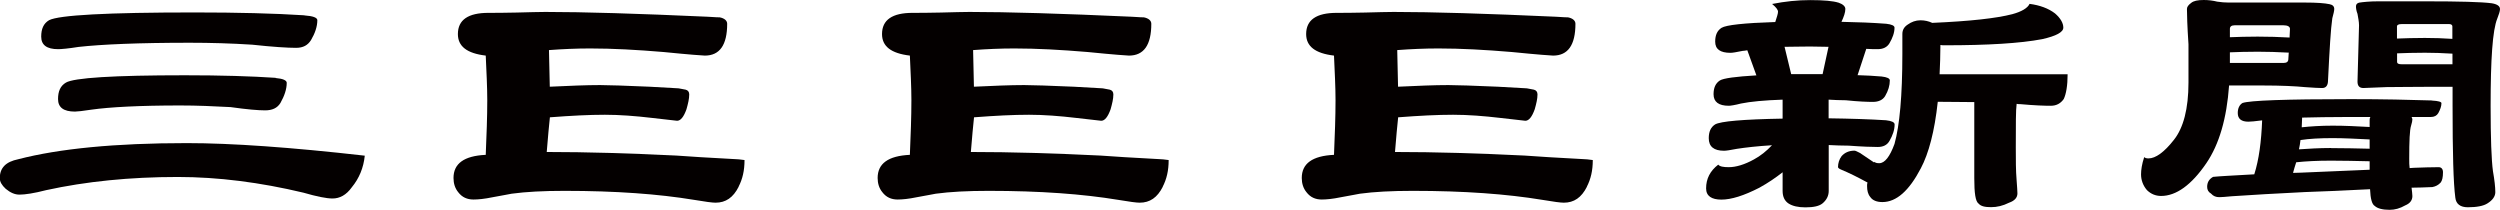 <?xml version="1.0" encoding="UTF-8"?><svg id="uuid-623c9b14-6af9-420b-beec-6ca1389543bd" xmlns="http://www.w3.org/2000/svg" viewBox="0 0 245.09 20.57"><defs><style>.uuid-8225ca4a-d564-44b9-b6e8-fc7a34be8950{fill:#040000;}</style></defs><path class="uuid-8225ca4a-d564-44b9-b6e8-fc7a34be8950" d="m35.76,15.27c-.12,1.17-.54,2.2-1.27,3.09-.54.76-1.19,1.1-1.89,1.1-.58,0-1.54-.19-2.85-.57-4.23-1.01-8.35-1.54-12.32-1.54-4.7,0-9.01.44-12.9,1.29-1.19.31-2.08.44-2.62.44-.46,0-.89-.19-1.35-.57-.38-.35-.58-.69-.58-1.04,0-1.01.58-1.61,1.81-1.86,4-1.04,9.51-1.58,16.52-1.58,4.39,0,10.2.41,17.44,1.23ZM29.84,1.51c.85.06,1.27.22,1.27.47,0,.63-.23,1.29-.62,1.95-.31.5-.77.76-1.46.76-.85,0-2.27-.09-4.31-.31-2.04-.13-4.08-.19-6.12-.19-5,0-8.66.16-10.9.41-1,.16-1.69.22-2,.22-1.12,0-1.66-.41-1.66-1.23,0-.76.23-1.29.77-1.61.96-.5,5.7-.76,14.24-.76,4.23,0,7.85.09,10.78.28Zm-2.81,6.14c.69.06,1.08.22,1.08.47,0,.63-.23,1.29-.62,1.98-.31.5-.81.72-1.5.72-.65,0-1.77-.09-3.39-.32-1.66-.09-3.31-.16-4.93-.16-4,0-6.93.16-8.7.41-.85.13-1.39.19-1.62.19-1.12,0-1.66-.41-1.66-1.23,0-.76.23-1.29.77-1.61.77-.47,4.66-.72,11.67-.72,3.54,0,6.51.09,8.89.25Z"/><path class="uuid-8225ca4a-d564-44b9-b6e8-fc7a34be8950" d="m72.42,18.3c-.54,1.07-1.27,1.57-2.27,1.57-.31,0-1-.09-2.12-.28-3.46-.57-7.66-.88-12.67-.88-2.08,0-3.81.09-5.2.28-.19.03-.81.16-1.89.35-.77.16-1.39.22-1.85.22-.62,0-1.12-.22-1.5-.72-.31-.38-.46-.85-.46-1.39,0-1.42,1.04-2.17,3.16-2.27.08-1.92.15-3.72.15-5.35,0-1.32-.08-2.77-.15-4.38-1.85-.22-2.73-.91-2.73-2.11,0-1.39,1-2.08,3-2.08.62,0,1.54,0,2.77-.03s2.16-.06,2.81-.06c3.73,0,9.05.16,15.9.47.77.06,1.19.06,1.19.06.46.09.73.32.73.63,0,2.08-.73,3.12-2.19,3.12-.12,0-1.46-.09-4.04-.35-2.62-.22-5-.35-7.2-.35-1.35,0-2.69.06-4.04.16l.08,3.59c1.93-.09,3.54-.16,4.93-.16.85,0,2.46.06,4.85.16.62.03,1.58.09,2.85.16.39.06.62.13.69.13.23.06.35.22.35.47,0,.44-.12.91-.27,1.45-.27.76-.58,1.13-.92,1.13-.04,0-.85-.09-2.46-.28-1.62-.19-3.16-.31-4.62-.31-1.54,0-3.31.09-5.39.25-.08.76-.19,1.89-.31,3.4,3.97,0,8.2.13,12.7.35,1.27.09,3.2.22,5.77.35.19,0,.5.03.92.09v.03c0,.98-.19,1.83-.58,2.58Z"/><path class="uuid-8225ca4a-d564-44b9-b6e8-fc7a34be8950" d="m114,18.3c-.54,1.07-1.27,1.57-2.27,1.57-.31,0-1-.09-2.12-.28-3.46-.57-7.66-.88-12.67-.88-2.08,0-3.81.09-5.2.28-.19.03-.81.16-1.89.35-.77.16-1.39.22-1.85.22-.62,0-1.12-.22-1.5-.72-.31-.38-.46-.85-.46-1.39,0-1.42,1.04-2.17,3.16-2.27.08-1.92.15-3.72.15-5.35,0-1.32-.08-2.77-.15-4.38-1.85-.22-2.73-.91-2.73-2.11,0-1.39,1-2.08,3-2.08.62,0,1.54,0,2.77-.03s2.16-.06,2.81-.06c3.73,0,9.05.16,15.9.47.77.06,1.19.06,1.19.06.46.09.73.32.73.63,0,2.08-.73,3.12-2.19,3.12-.12,0-1.46-.09-4.04-.35-2.62-.22-5-.35-7.2-.35-1.35,0-2.69.06-4.04.16l.08,3.59c1.93-.09,3.54-.16,4.93-.16.85,0,2.46.06,4.85.16.62.03,1.58.09,2.85.16.39.06.62.13.69.13.23.06.35.22.35.47,0,.44-.12.91-.27,1.45-.27.76-.58,1.13-.92,1.13-.04,0-.85-.09-2.46-.28-1.62-.19-3.16-.31-4.62-.31-1.54,0-3.31.09-5.39.25-.08.76-.19,1.89-.31,3.4,3.97,0,8.2.13,12.7.35,1.27.09,3.2.22,5.77.35.19,0,.5.03.92.09v.03c0,.98-.19,1.83-.58,2.58Z"/><path class="uuid-8225ca4a-d564-44b9-b6e8-fc7a34be8950" d="m155.58,18.3c-.54,1.07-1.27,1.57-2.27,1.57-.31,0-1-.09-2.12-.28-3.46-.57-7.66-.88-12.67-.88-2.08,0-3.81.09-5.2.28-.19.03-.81.16-1.89.35-.77.16-1.39.22-1.85.22-.62,0-1.12-.22-1.5-.72-.31-.38-.46-.85-.46-1.39,0-1.42,1.04-2.17,3.16-2.27.08-1.92.15-3.72.15-5.35,0-1.32-.08-2.77-.15-4.38-1.85-.22-2.73-.91-2.73-2.11,0-1.39,1-2.08,3-2.08.62,0,1.54,0,2.77-.03s2.16-.06,2.81-.06c3.73,0,9.05.16,15.9.47.77.06,1.19.06,1.19.06.46.09.73.32.73.63,0,2.08-.73,3.12-2.19,3.12-.12,0-1.46-.09-4.04-.35-2.62-.22-5-.35-7.2-.35-1.35,0-2.69.06-4.04.16l.08,3.59c1.93-.09,3.54-.16,4.93-.16.85,0,2.46.06,4.85.16.62.03,1.58.09,2.85.16.39.06.62.13.69.13.23.06.35.22.35.47,0,.44-.12.91-.27,1.45-.27.76-.58,1.13-.92,1.13-.04,0-.85-.09-2.46-.28-1.62-.19-3.16-.31-4.62-.31-1.54,0-3.31.09-5.39.25-.08.76-.19,1.89-.31,3.4,3.97,0,8.2.13,12.7.35,1.27.09,3.2.22,5.77.35.19,0,.5.03.92.09v.03c0,.98-.19,1.83-.58,2.58Z"/><path class="uuid-8225ca4a-d564-44b9-b6e8-fc7a34be8950" d="m180.22.25c.46.16.69.38.69.63,0,.35-.15.76-.38,1.26,1.62.03,3.08.09,4.39.19.54.06.81.19.81.38,0,.5-.19,1.01-.5,1.54-.23.38-.62.57-1.15.57-.31,0-.65,0-1.12-.03l-.85,2.58c.85.03,1.62.06,2.35.13.54.06.81.19.81.38,0,.5-.15,1.01-.46,1.54-.23.38-.65.57-1.19.57s-1.42-.03-2.66-.16c-.62,0-1.15-.03-1.69-.06v1.83c2.16.03,4.04.09,5.62.19.54.06.85.19.85.41,0,.54-.19,1.07-.5,1.61-.23.41-.62.6-1.15.6s-1.5-.03-2.85-.13c-.69,0-1.35-.03-1.96-.06v4.5c0,.5-.23.91-.62,1.23-.31.25-.85.38-1.66.38-.73,0-1.27-.13-1.66-.38-.38-.25-.58-.66-.58-1.23v-1.83c-.69.54-1.42,1.04-2.27,1.51-1.54.79-2.77,1.17-3.73,1.17s-1.5-.35-1.5-1.1c0-.94.38-1.7,1.19-2.33.15.19.5.25,1.04.25.69,0,1.54-.25,2.46-.76.65-.35,1.23-.82,1.77-1.39-1.46.09-2.58.22-3.43.35-.65.13-1.08.19-1.27.19-1,0-1.5-.41-1.5-1.23,0-.63.19-1.07.62-1.35.54-.31,2.73-.5,6.62-.57v-1.86c-1.77.06-3.16.19-4.08.38-.62.16-1.04.22-1.19.22-1,0-1.5-.38-1.5-1.13,0-.63.19-1.07.62-1.35.35-.22,1.54-.38,3.58-.5l-.89-2.46c-.19.03-.35.06-.46.06-.62.13-1,.19-1.19.19-1,0-1.5-.35-1.5-1.1,0-.63.19-1.07.62-1.35.46-.28,2.19-.47,5.27-.57.15-.47.27-.82.27-1.01s-.19-.44-.58-.76c1.27-.25,2.5-.38,3.73-.38,1.35,0,2.27.09,2.77.25Zm-1.54,7.02l.58-2.68c-.62,0-1.23-.03-1.81-.03-.96,0-1.81.03-2.5.03l.65,2.68h3.08Zm3.7,7.75c.54.35.96.66,1.35.91,0-.03.04-.06.04-.06.08.09.23.13.46.13.54,0,1.04-.63,1.5-1.89.5-1.8.77-4.72.77-8.82v-1.95c0-.38.15-.69.54-.94.35-.25.77-.41,1.23-.41.42,0,.81.09,1.15.25h.08c3.62-.16,6.2-.44,7.78-.85.92-.25,1.5-.6,1.69-1.01,1,.13,1.85.44,2.5.94.54.47.81.95.81,1.39s-.69.82-2.08,1.13c-2.16.41-5.35.6-9.51.6-.19,0-.35,0-.46-.03,0,1.01-.04,1.98-.08,2.87h12.55c0,1.13-.15,1.95-.38,2.43-.31.44-.73.66-1.27.66-.58,0-1.58-.03-3-.16-.12,0-.23,0-.35-.03v.03c-.08.57-.08,1.98-.08,4.25,0,1.2,0,2.27.08,3.21.04.6.08,1.04.08,1.29,0,.41-.27.72-.81.91-.62.31-1.19.44-1.77.44-.62,0-1-.09-1.23-.35-.31-.22-.42-1.04-.42-2.49v-7.46c-1.12,0-2.31-.03-3.58-.03-.31,2.9-.89,5.07-1.66,6.52-1.15,2.2-2.39,3.31-3.77,3.31-.54,0-.96-.16-1.19-.5-.23-.28-.31-.63-.31-1.07,0-.13,0-.22.04-.35-.08-.03-.12-.06-.12-.06-.81-.44-1.62-.85-2.46-1.2-.23-.09-.31-.19-.31-.25,0-.38.12-.76.35-1.07.31-.35.73-.54,1.27-.54.08,0,.27.09.58.25Z"/><path class="uuid-8225ca4a-d564-44b9-b6e8-fc7a34be8950" d="m210.63,15.53c.69,0,1.54-.6,2.5-1.83.92-1.17,1.42-3.02,1.42-5.61v-3.75c-.12-1.79-.15-2.96-.15-3.46,0-.19.12-.38.42-.6.23-.19.62-.28,1.23-.28.46,0,.92.06,1.31.16.39.06.77.09,1.12.09h7.51c1.12,0,1.93.06,2.39.16.31.06.46.22.46.47,0,.19-.08.5-.19.91-.15,1.01-.27,3.02-.42,6.08,0,.5-.19.76-.58.76-.31,0-.85-.03-1.69-.09-.92-.09-2.31-.16-4.16-.16h-3.27c-.23,3.21-.96,5.76-2.23,7.62-1.46,2.14-2.96,3.21-4.43,3.21-.54,0-1-.19-1.39-.57-.38-.44-.58-.98-.58-1.54,0-.44.08-1.01.31-1.7.08.09.23.13.42.13Zm27.8-5.67c.62.03.92.13.92.25,0,.31-.12.63-.31.98-.15.25-.39.38-.73.38h-1.89c.04.09.08.16.08.22,0,.13-.04.35-.12.6-.15.44-.19,1.54-.19,3.28,0,.35,0,.66.04.91.15,0,.27-.03.42-.03.89-.03,1.69-.06,2.43-.06.27,0,.42.19.42.5,0,.5-.08.82-.23,1.01-.23.25-.5.38-.81.44-.77.03-1.42.06-2.04.06.04.38.08.63.08.82,0,.41-.23.72-.69.91-.54.31-1.04.44-1.54.44-.69,0-1.19-.13-1.46-.38-.27-.16-.42-.69-.46-1.64-2.46.13-4.62.22-6.39.28-2.77.13-5.16.28-7.16.41-.62.06-1.04.09-1.23.09-.31,0-.58-.09-.81-.35-.27-.16-.38-.38-.38-.66,0-.44.19-.76.58-.98.54-.06,1.89-.13,4.04-.25.46-1.45.69-3.21.77-5.29-.69.09-1.12.13-1.35.13-.69,0-1.04-.28-1.04-.85,0-.44.15-.79.46-.98.69-.25,4.23-.38,10.63-.38,3.16,0,5.81.06,7.97.13Zm-17.09-6.27c1.04,0,2.08.03,3.12.09l.04-.85c0-.22-.23-.35-.62-.35h-4.81c-.31,0-.46.13-.46.35v.82c.77-.03,1.66-.06,2.73-.06Zm2.54,2.58c.31,0,.46-.13.46-.38l.04-.63c-1.08-.06-2.12-.09-3.04-.09-1.08,0-2,.03-2.73.06v1.04h5.27Zm8.43,10.46v-.82c-1.35-.03-2.62-.06-3.77-.06-1.39,0-2.5.06-3.43.16-.12.38-.23.72-.31,1.04.54,0,3.04-.13,7.51-.31Zm-3.77-2.11c1.23,0,2.5.03,3.77.06v-.91c-1.27-.06-2.46-.13-3.62-.13-1.27,0-2.31.06-3.16.19-.04.31-.08.63-.15.91.92-.06,1.96-.13,3.16-.13Zm.15-2.2c1.19,0,2.39.06,3.62.13v-.63c0-.13,0-.25.08-.35h-2.23c-1.73,0-3.23.03-4.47.06,0,.35-.04.66-.04.95.85-.09,1.85-.16,3.04-.16ZM237.81.13c3.31,0,5.47.06,6.47.19.54.09.81.28.81.57,0,.22-.12.54-.27.94-.46,1.13-.65,3.97-.65,8.54,0,3.18.08,5.32.23,6.42.15.85.23,1.54.23,2.05,0,.41-.27.79-.77,1.1-.38.25-1.04.38-1.92.38-.73,0-1.16-.31-1.23-.94-.19-1.42-.27-4.41-.27-9.01v-1.86h-2.16c-1.77,0-3.2.03-4.31.03-1.31.06-2.04.09-2.27.09-.38,0-.58-.19-.58-.63l.15-5.51c0-.35-.08-.72-.15-1.13-.12-.31-.15-.57-.15-.72,0-.19.08-.32.31-.38.39-.06,1.04-.13,1.92-.13h4.62Zm-.08,3.59c.92,0,1.81.03,2.69.09v-1.23c0-.13-.12-.22-.31-.22h-4.66c-.31,0-.46.09-.46.22v1.2c.77-.03,1.69-.06,2.73-.06Zm2.69,1.54c-.96-.06-1.85-.09-2.69-.09-1.08,0-1.96.03-2.73.06v.82c0,.19.15.25.46.25h4.97v-1.04Z"/></svg>